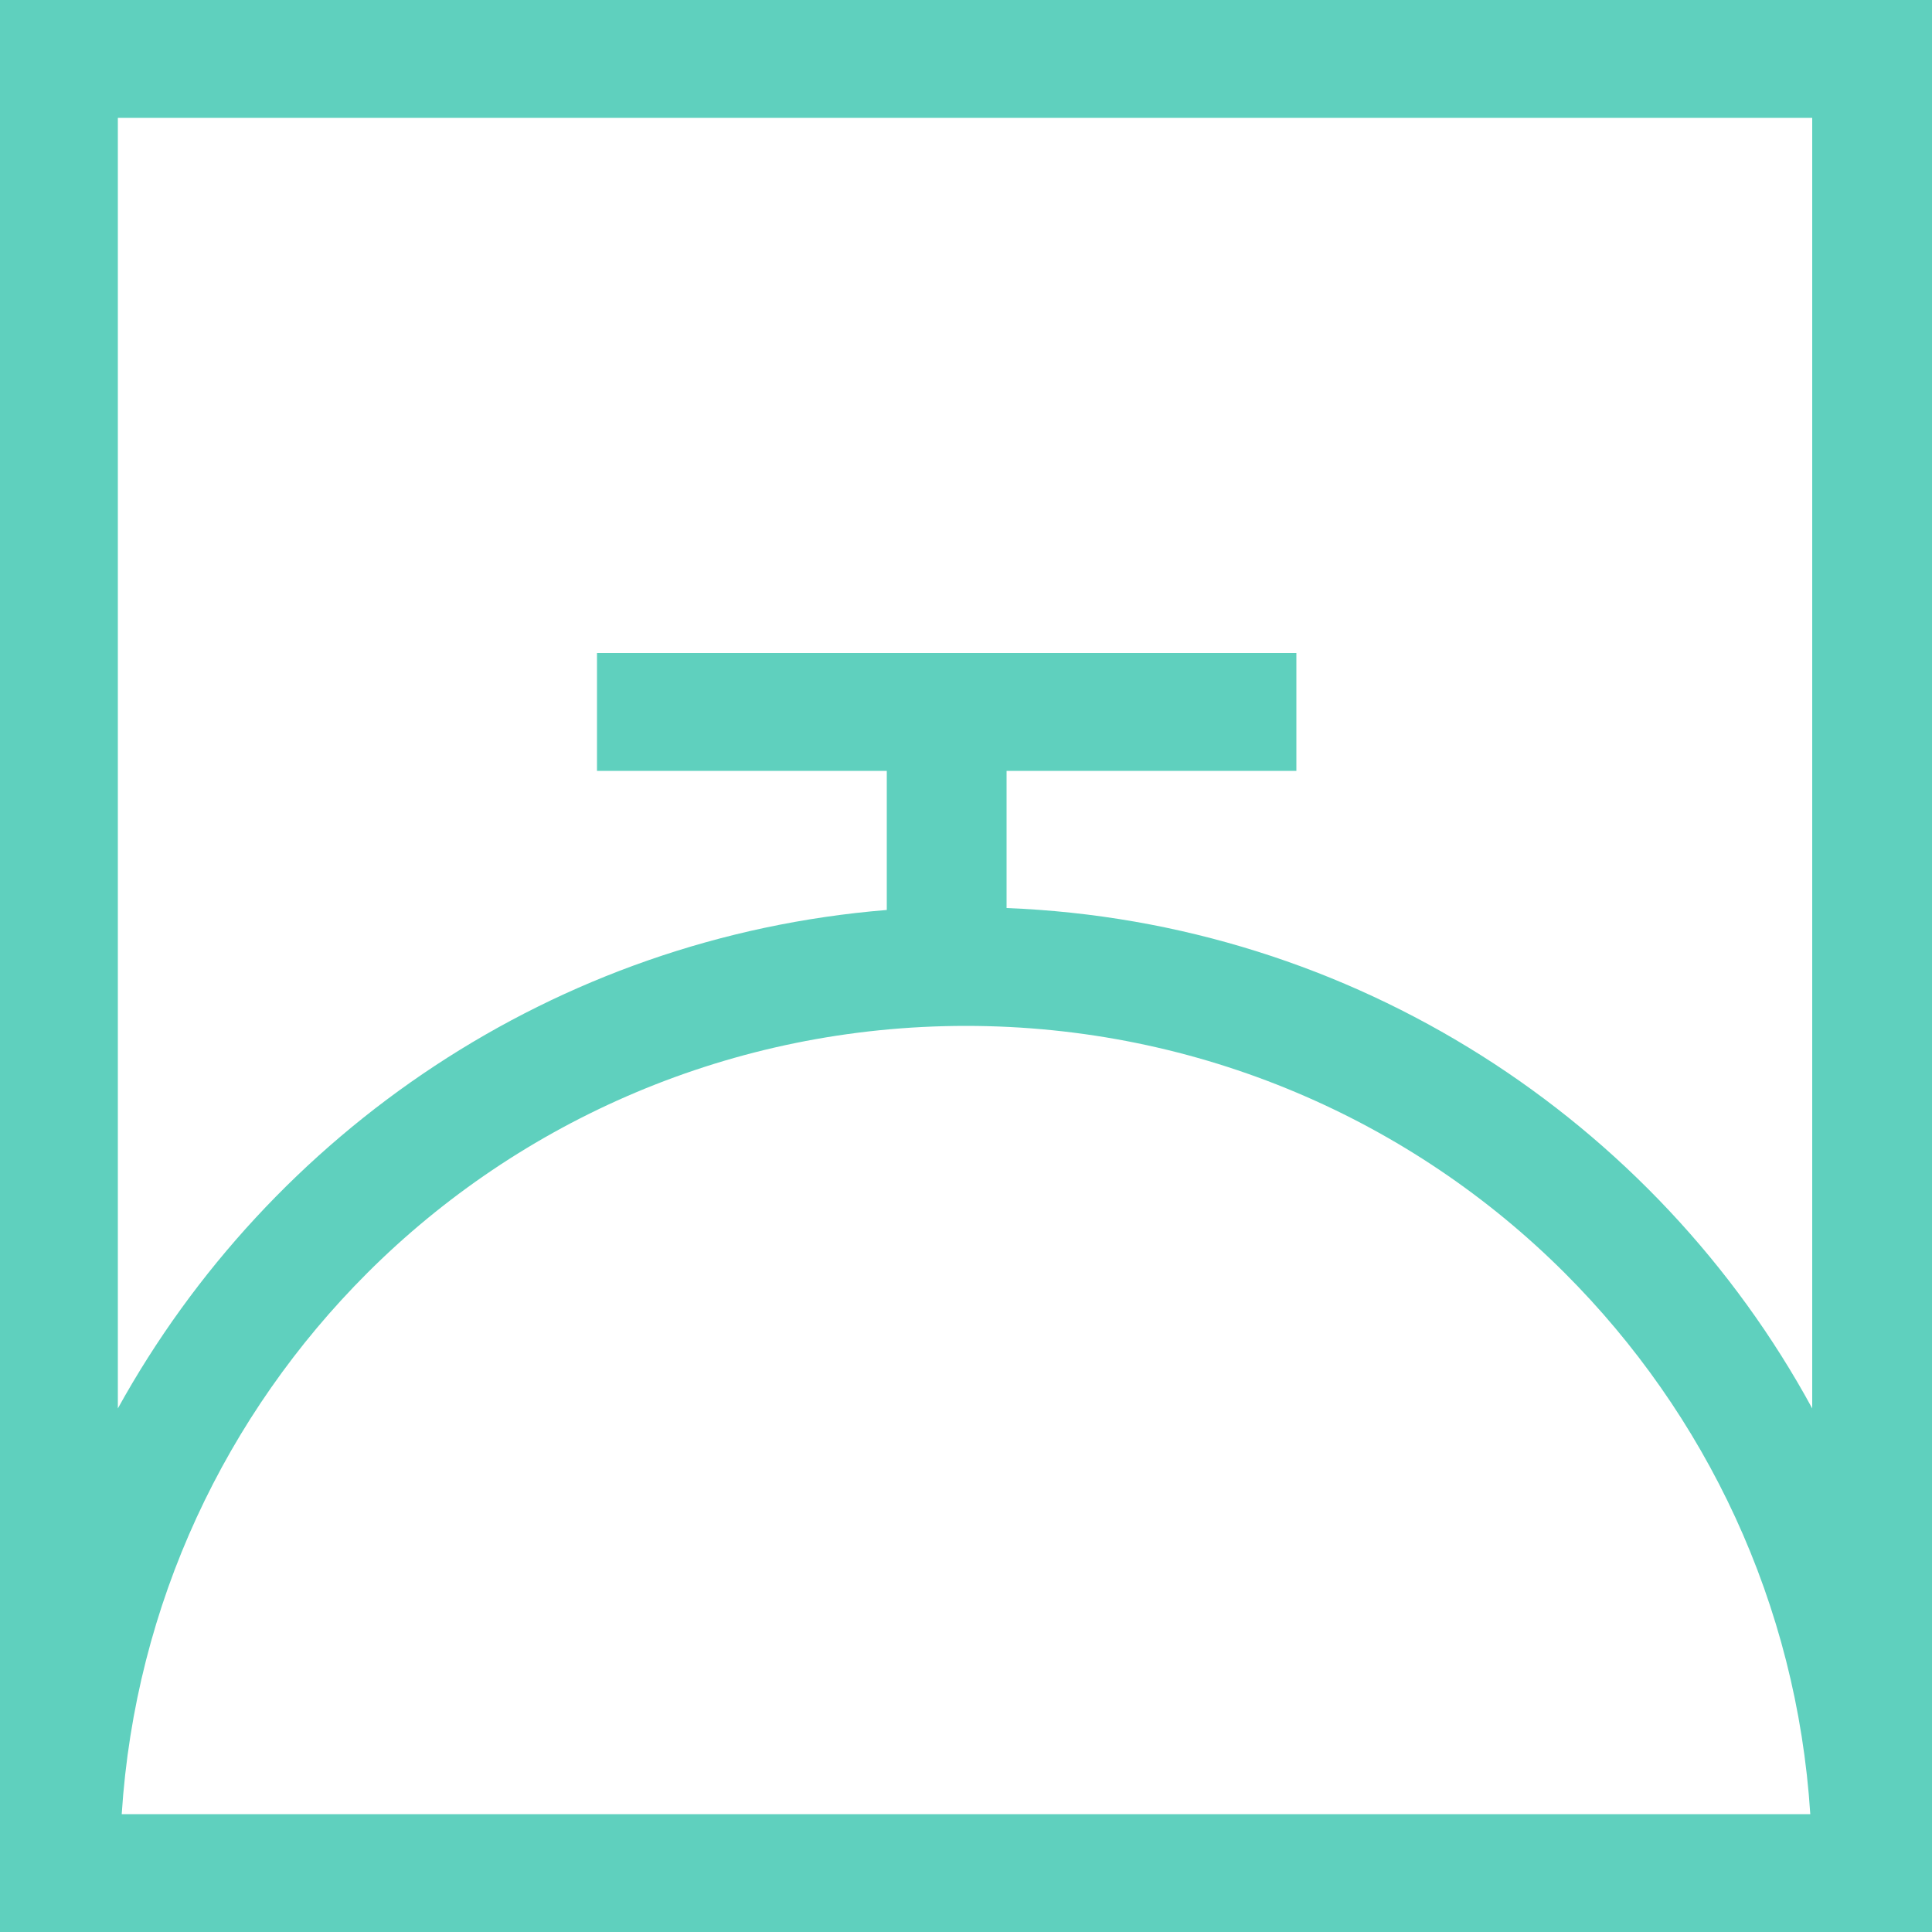 <?xml version="1.0" encoding="utf-8"?>
<!-- Generator: Adobe Illustrator 24.0.1, SVG Export Plug-In . SVG Version: 6.00 Build 0)  -->
<svg version="1.1" id="Layer_13" xmlns="http://www.w3.org/2000/svg" xmlns:xlink="http://www.w3.org/1999/xlink" x="0px" y="0px"
	 viewBox="0 0 100 100" style="enable-background:new 0 0 100 100;" xml:space="preserve">
<style type="text/css">
	.st0{fill:#5FD0BE;}
</style>
<g>
	<path class="st0" d="M6.1,6.1h87.7v66.8C85.7,58,70.1,47.7,52.1,47v-7.1h15v-6.1H30.9v6.1h15v7.2C28.7,48.5,14,58.6,6.1,72.9V6.1z
		 M50,53.1c12.1,0,23.1,4.9,31,12.8c7.3,7.3,12,17.1,12.7,28H6.3C7,83,11.7,73.2,19,65.9C26.9,58,37.9,53.1,50,53.1 M100,96.9V0H0
		v100h100V96.9C100,96.9,100,96.9,100,96.9"/>
</g>
</svg>
